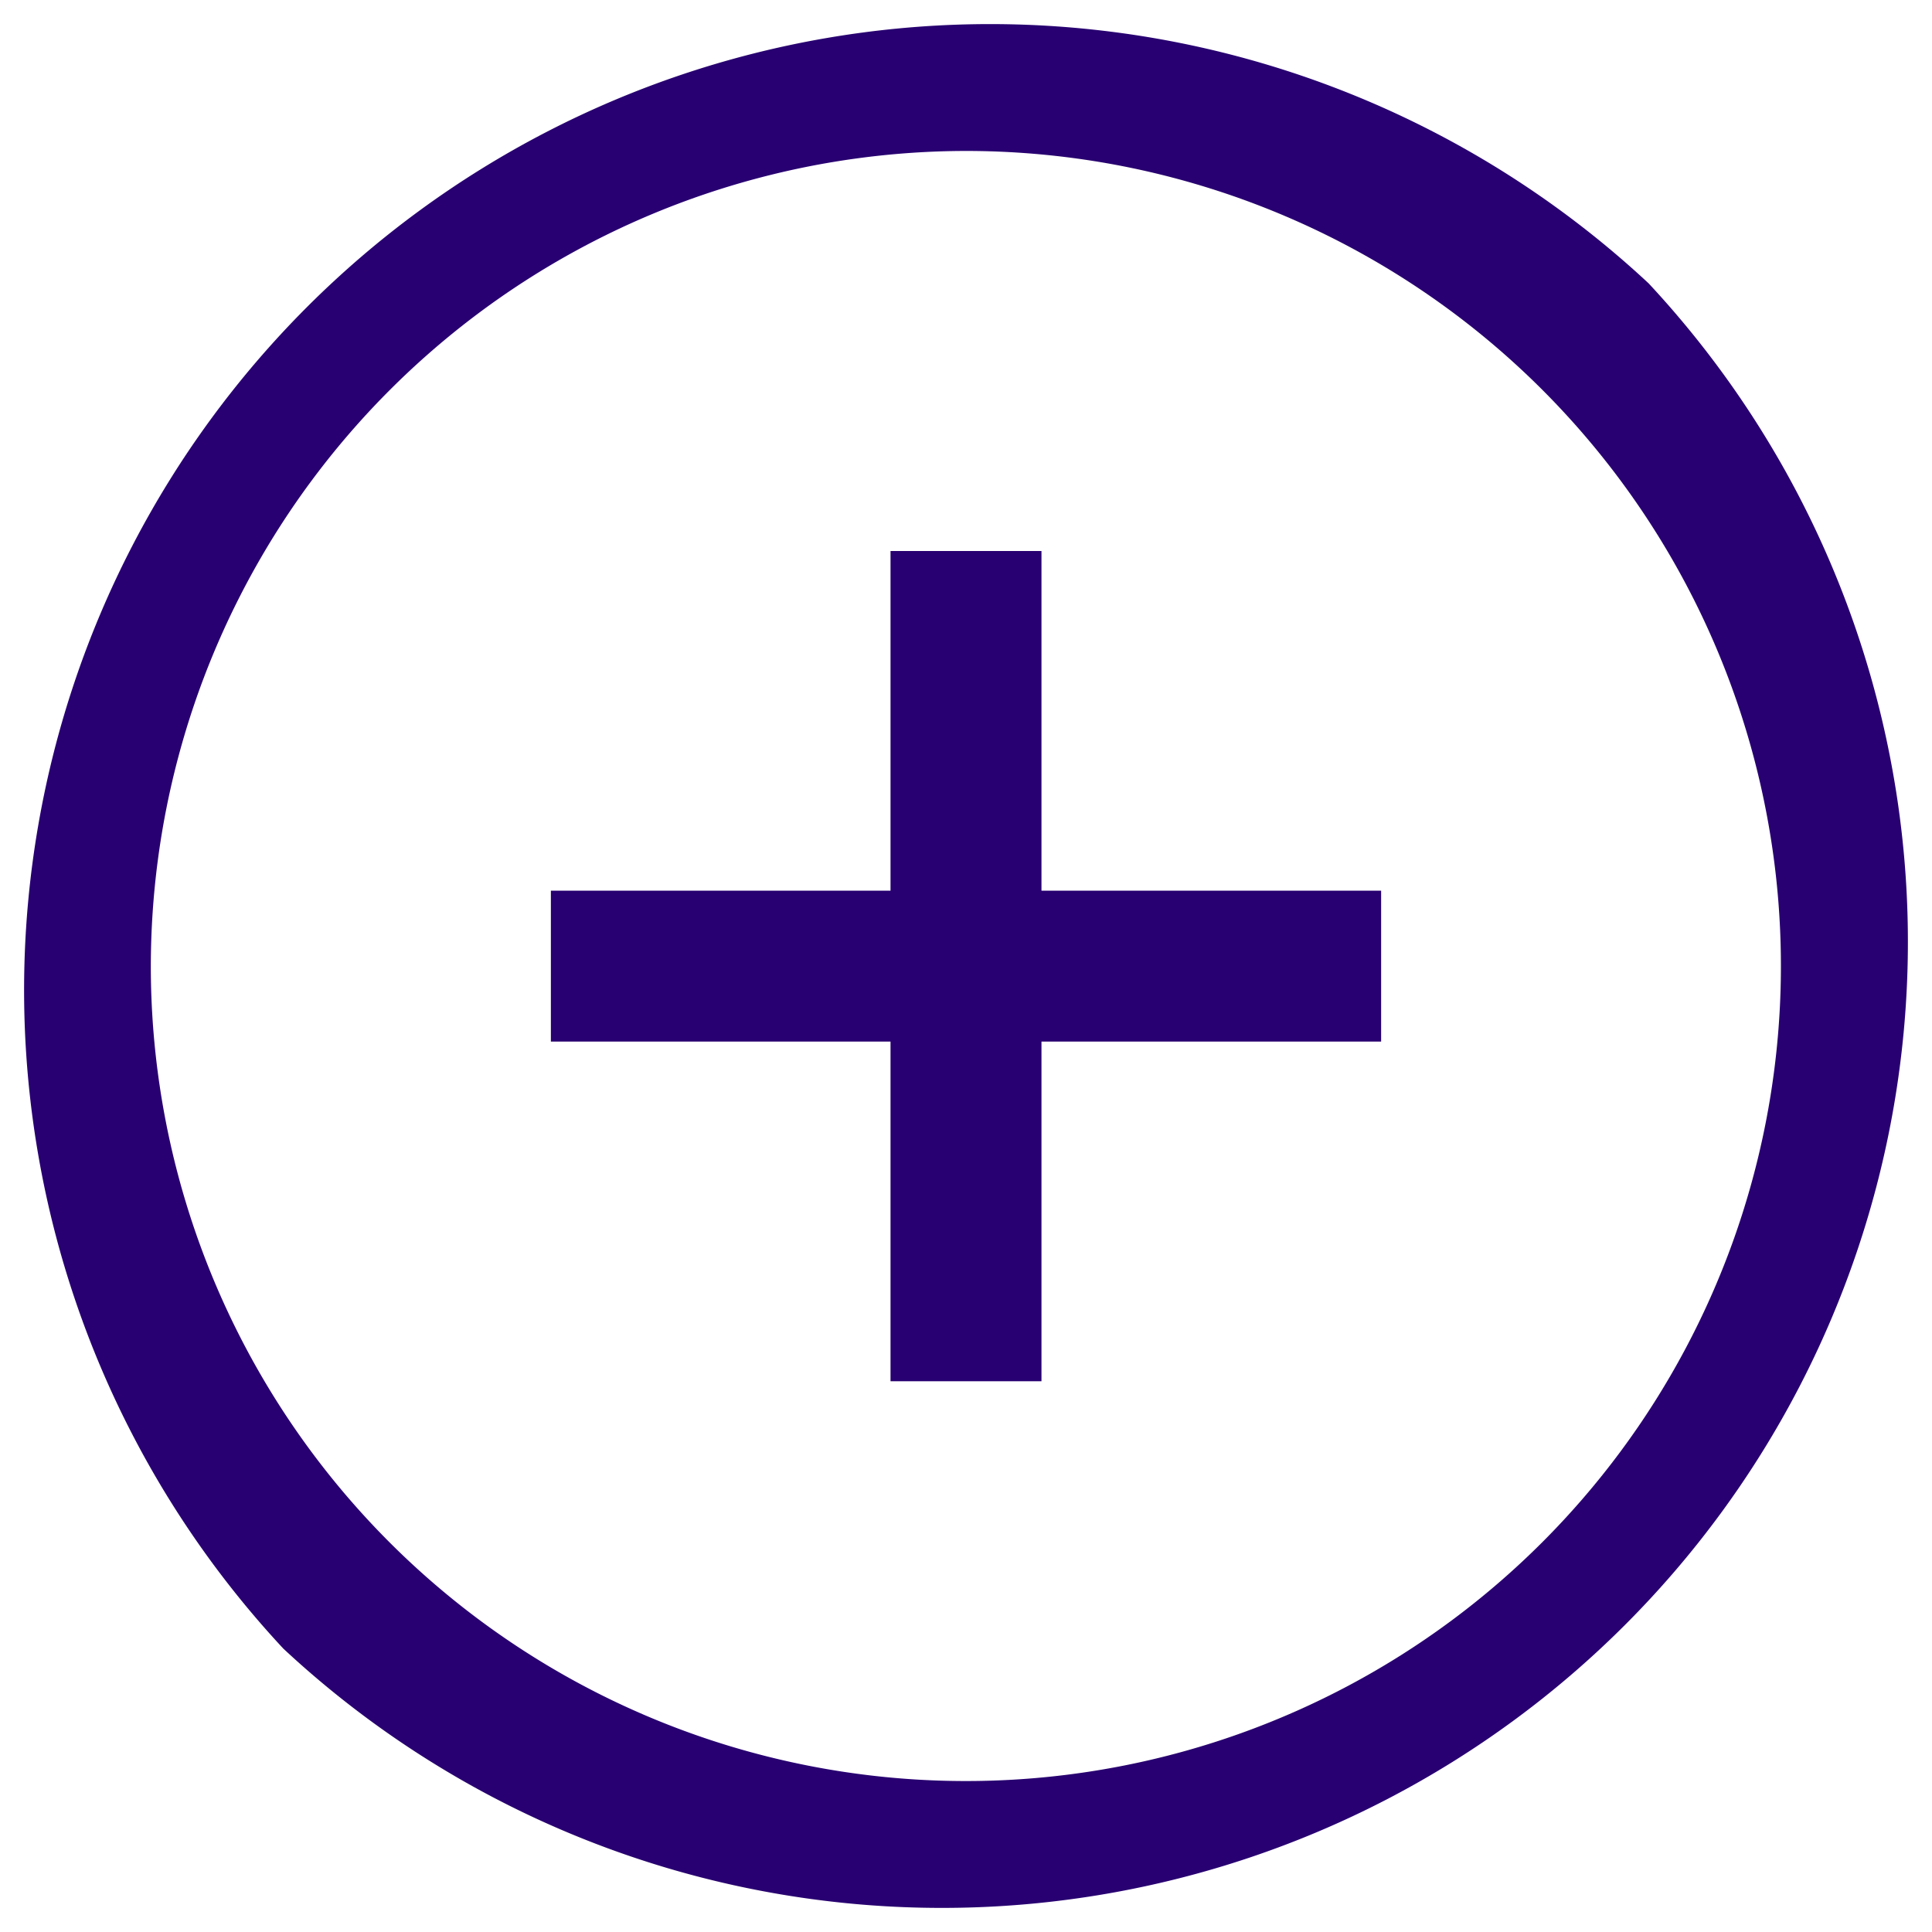 <svg xmlns="http://www.w3.org/2000/svg" width="15" height="15.001" viewBox="0 0 15 15.001">
  <path id="plus_1_" data-name="plus (1)" d="M2.2,12.8A7.5,7.5,0,0,0,12.8,2.2,7.5,7.5,0,0,0,2.2,12.8ZM7.5,1.172A6.328,6.328,0,1,1,1.171,7.5,6.336,6.336,0,0,1,7.5,1.172ZM6.914,8.087H4.277V6.915H6.914V4.278H8.086V6.915h2.637V8.087H8.086v2.637H6.914Zm0,0" transform="translate(0)" fill="#280071"/>
</svg>
